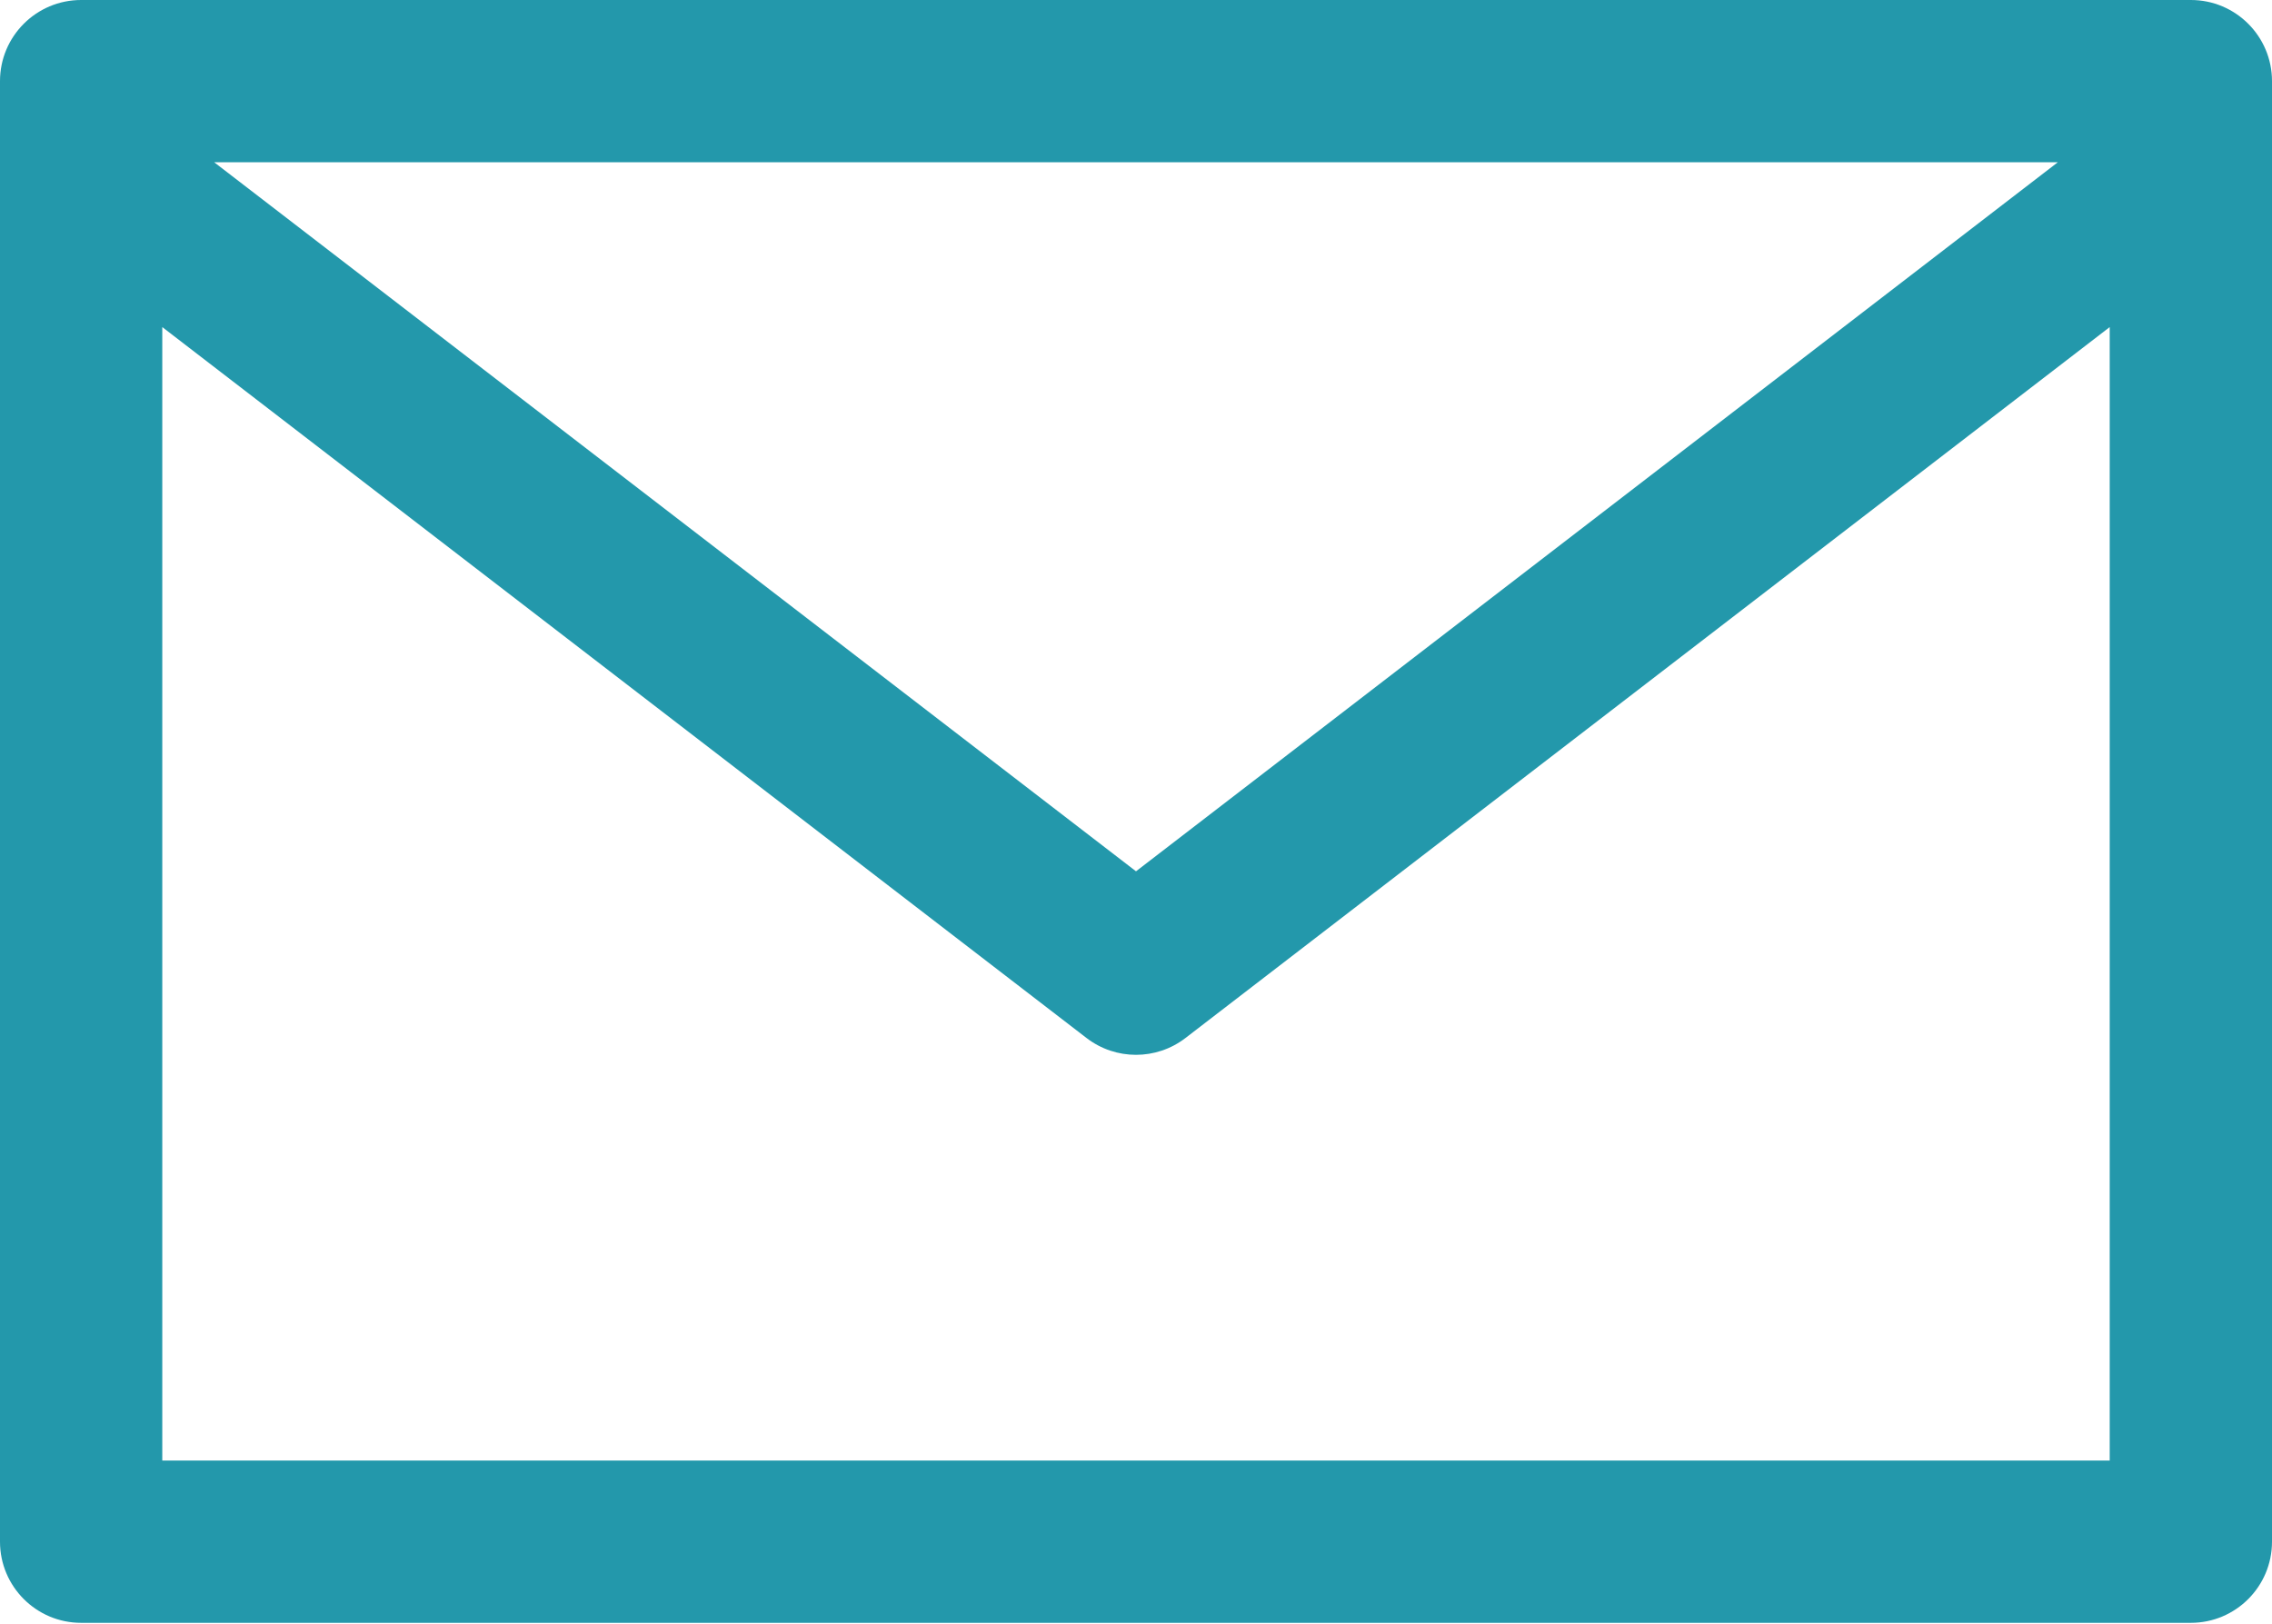 <?xml version="1.0" encoding="UTF-8"?> <svg xmlns="http://www.w3.org/2000/svg" width="333" height="238" viewBox="0 0 333 238" fill="none"> <path d="M321.107 0H11.893C5.325 0 0 5.325 0 11.892V225.964C0 232.532 5.325 237.857 11.893 237.857H321.107C327.675 237.857 333 232.532 333 225.964V11.892C333 5.325 327.675 0 321.107 0ZM301.603 23.785L166.5 127.706L31.397 23.785H301.603ZM309.214 214.071H23.785V47.94L159.257 152.145C163.529 155.425 169.471 155.425 173.743 152.145L309.214 47.94V214.071Z" fill="#2398AB"></path> </svg> 